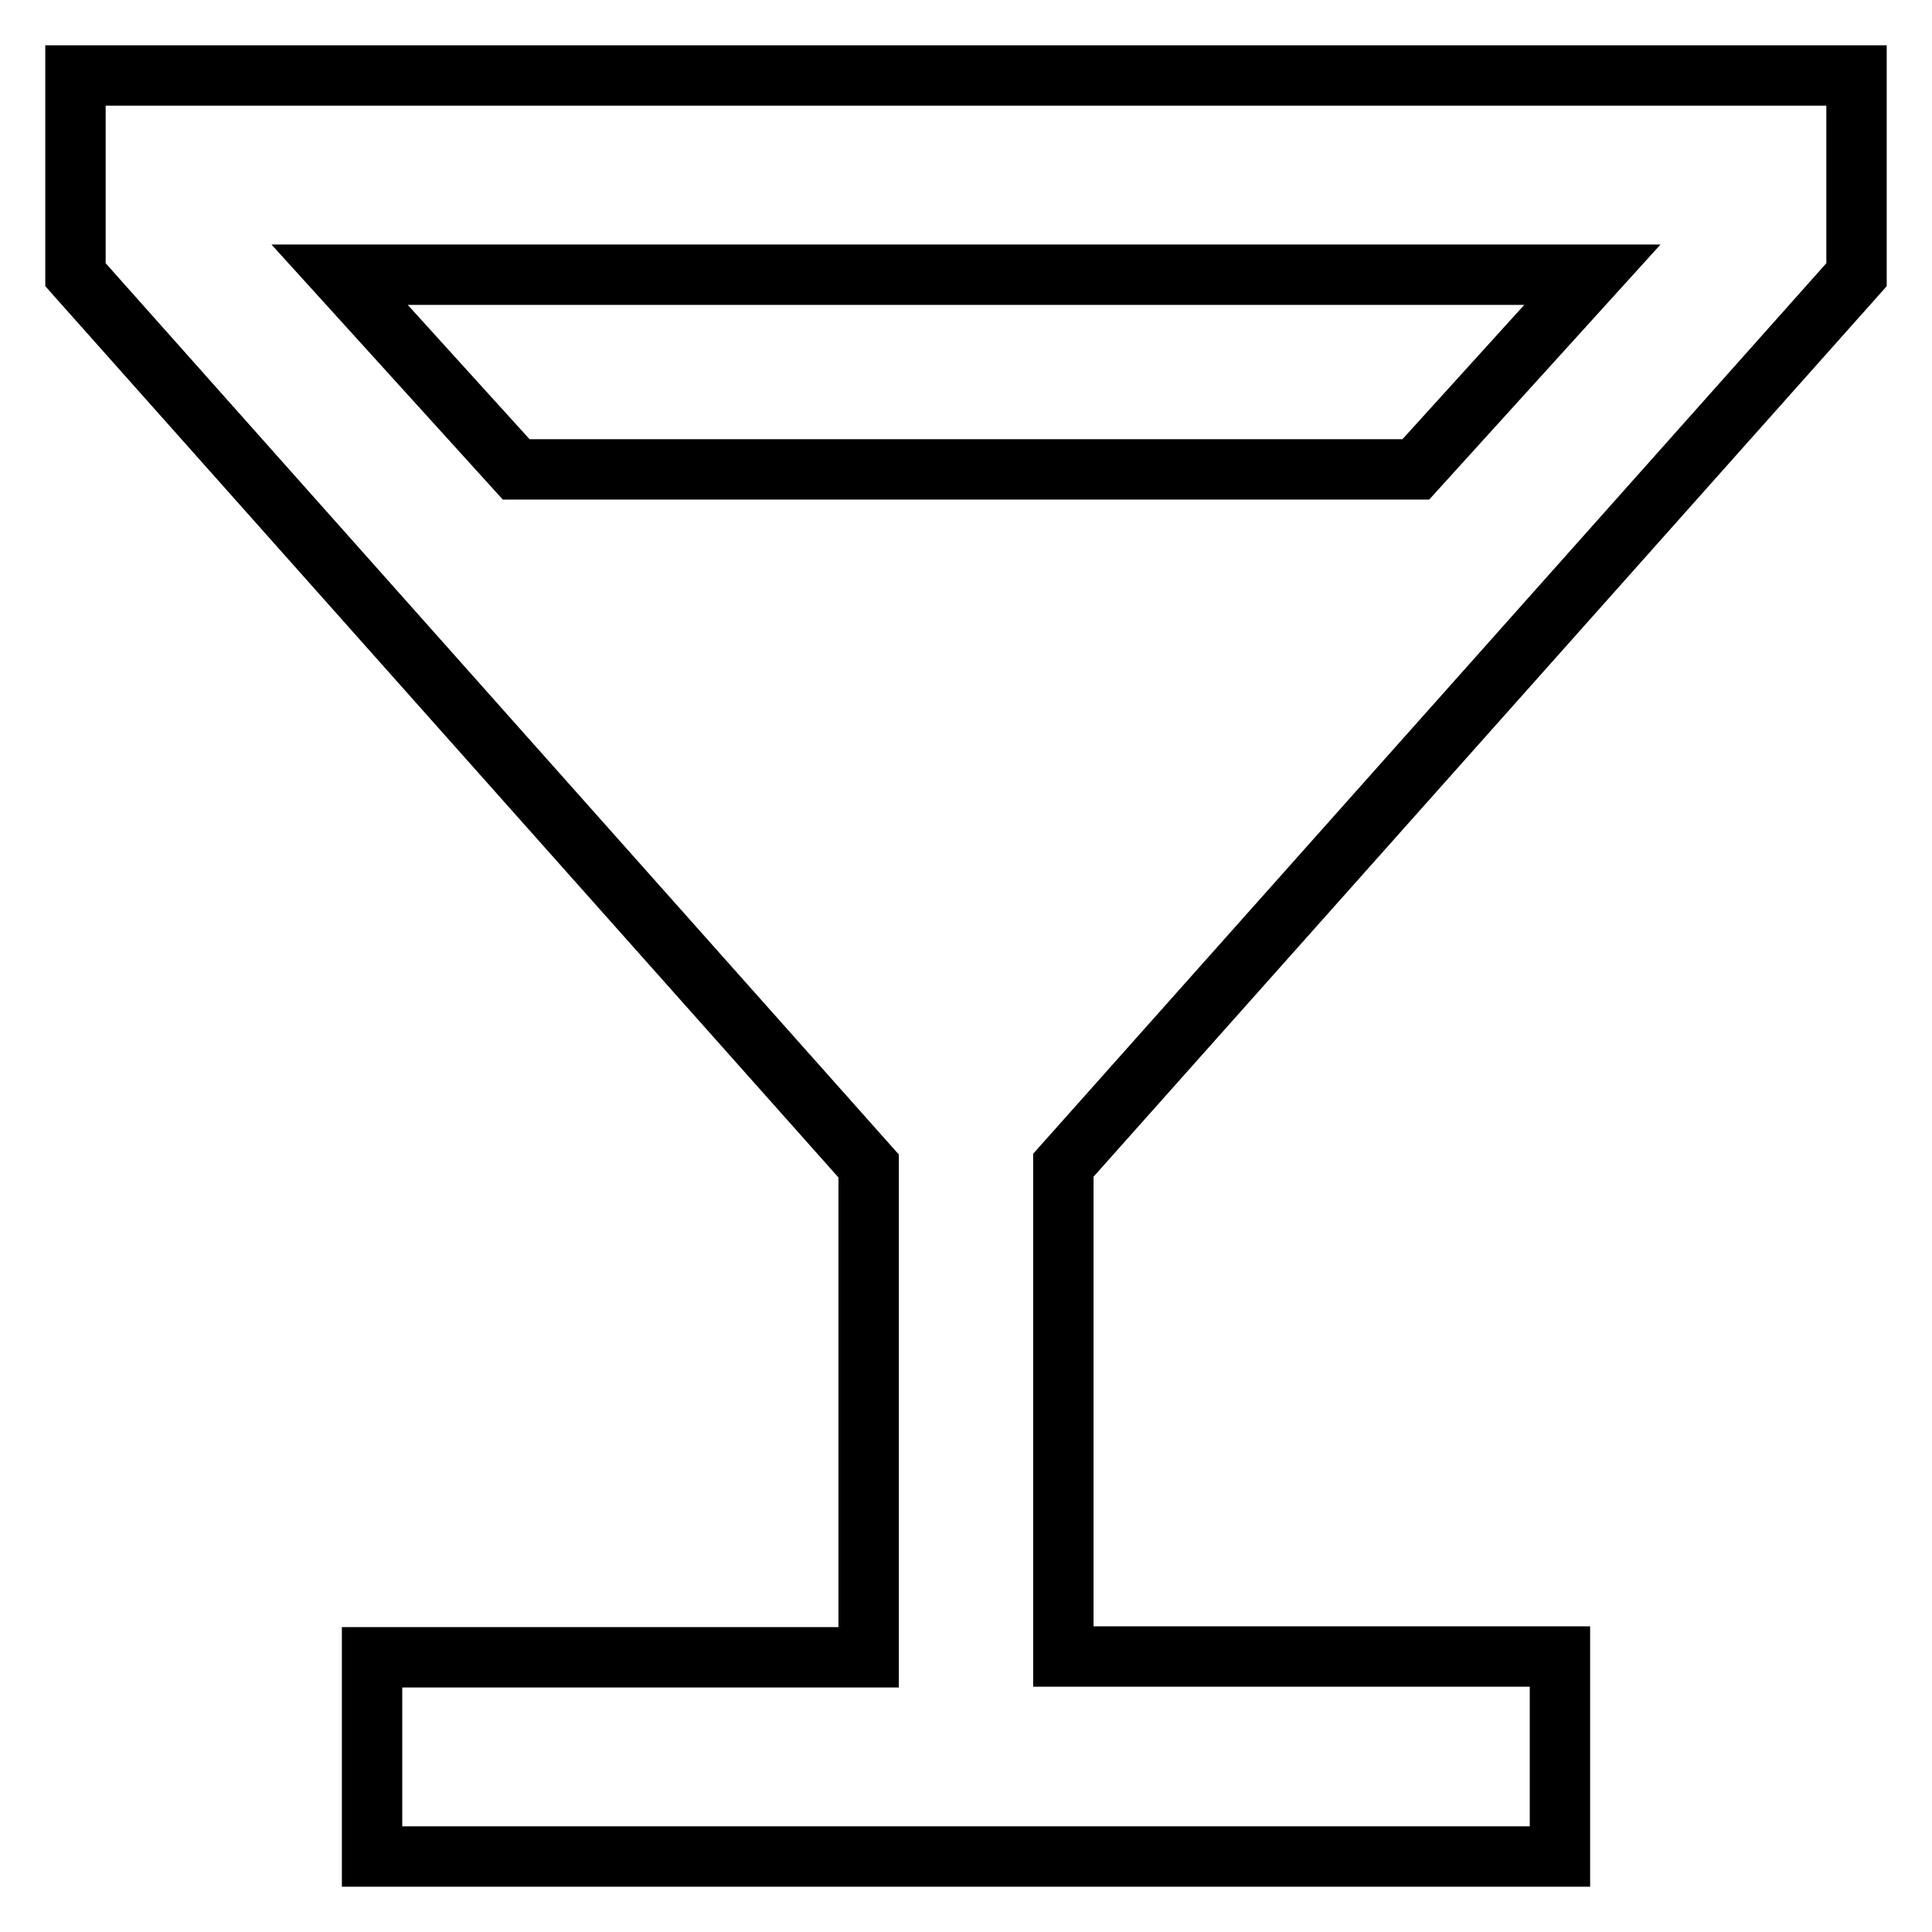 <?xml version="1.0" encoding="utf-8"?>
<!-- Svg Vector Icons : http://www.onlinewebfonts.com/icon -->
<!DOCTYPE svg PUBLIC "-//W3C//DTD SVG 1.1//EN" "http://www.w3.org/Graphics/SVG/1.1/DTD/svg11.dtd">
<svg version="1.1" xmlns="http://www.w3.org/2000/svg" xmlns:xlink="http://www.w3.org/1999/xlink" x="0px" y="0px" viewBox="0 0 256 256" enable-background="new 0 0 256 256" xml:space="preserve">
<g> <path stroke-width="8" fill-opacity="0" stroke="#000000"  d="M68.4,62.2h119.2L211,36.4H45L68.4,62.2z M246,36.4l-105.1,118v65.1h65.8V246H49.3v-26.4h65.8v-65.1 L10,36.4V10h236V36.4z"/></g>
</svg>
